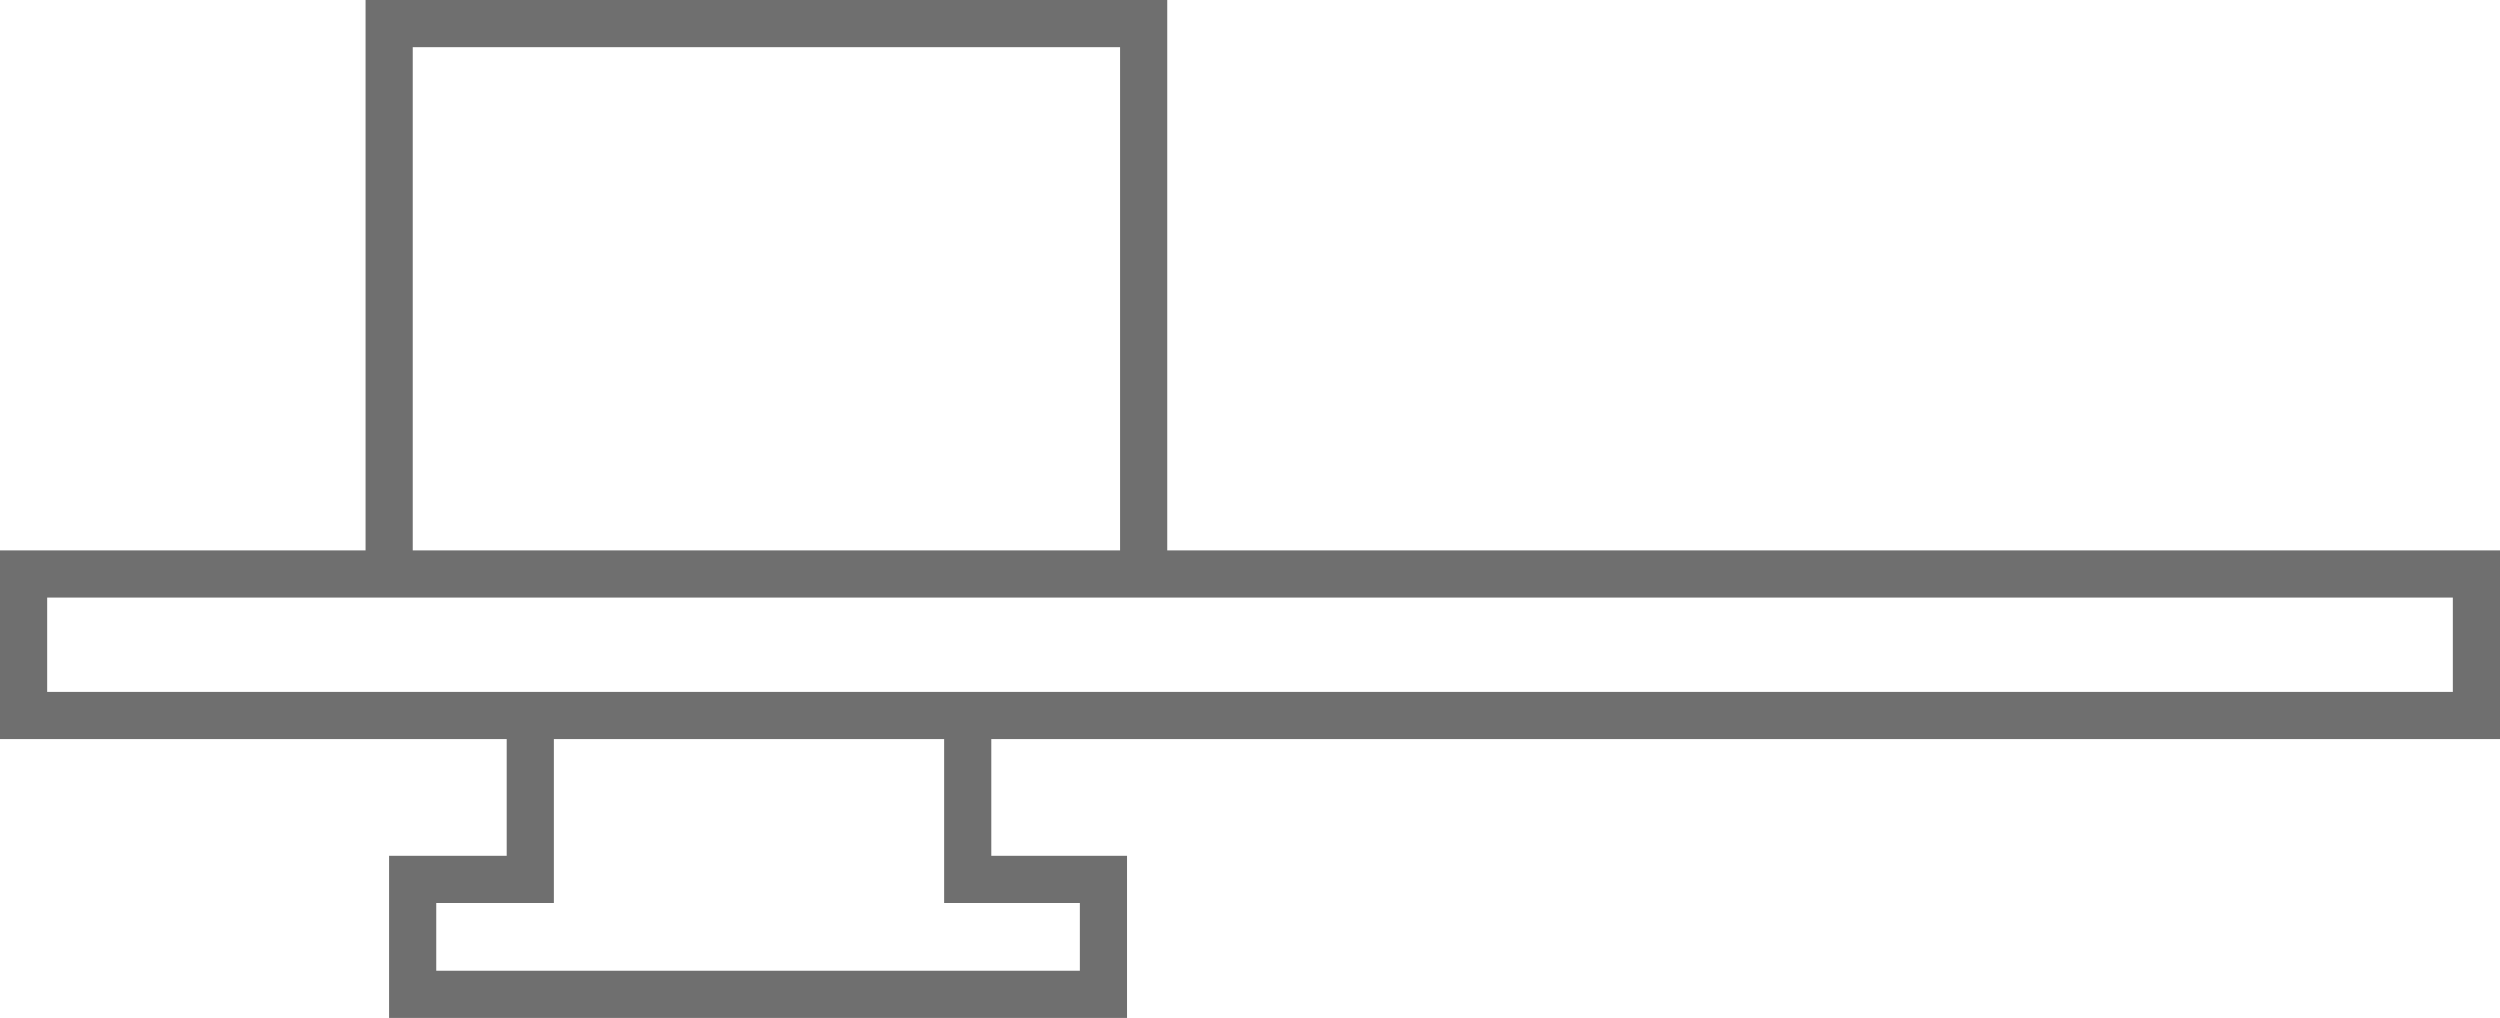 <svg xmlns="http://www.w3.org/2000/svg" width="106" height="43.161" viewBox="0 0 106 43.161">
  <g transform="translate(-1087 -316.663)">
    <path d="M1109.6,348.58v7.37h-4.987v4.873h29.289V355.95h-5.755v-7.37" transform="translate(-0.116 -2)" fill="none" stroke="#6f6f6f" stroke-width="2"/>
    <g transform="translate(1087 340)" fill="none" stroke="#6f6f6f" stroke-width="2">
      <rect width="106" height="8" stroke="none"/>
      <rect x="1" y="1" width="104" height="6" fill="none"/>
    </g>
    <path  d="M1103.094,341.434V318.163h31.991v23.271" transform="translate(0.406 -0.5)" fill="none" stroke="#6f6f6f" stroke-width="2"/>
  </g>
</svg>